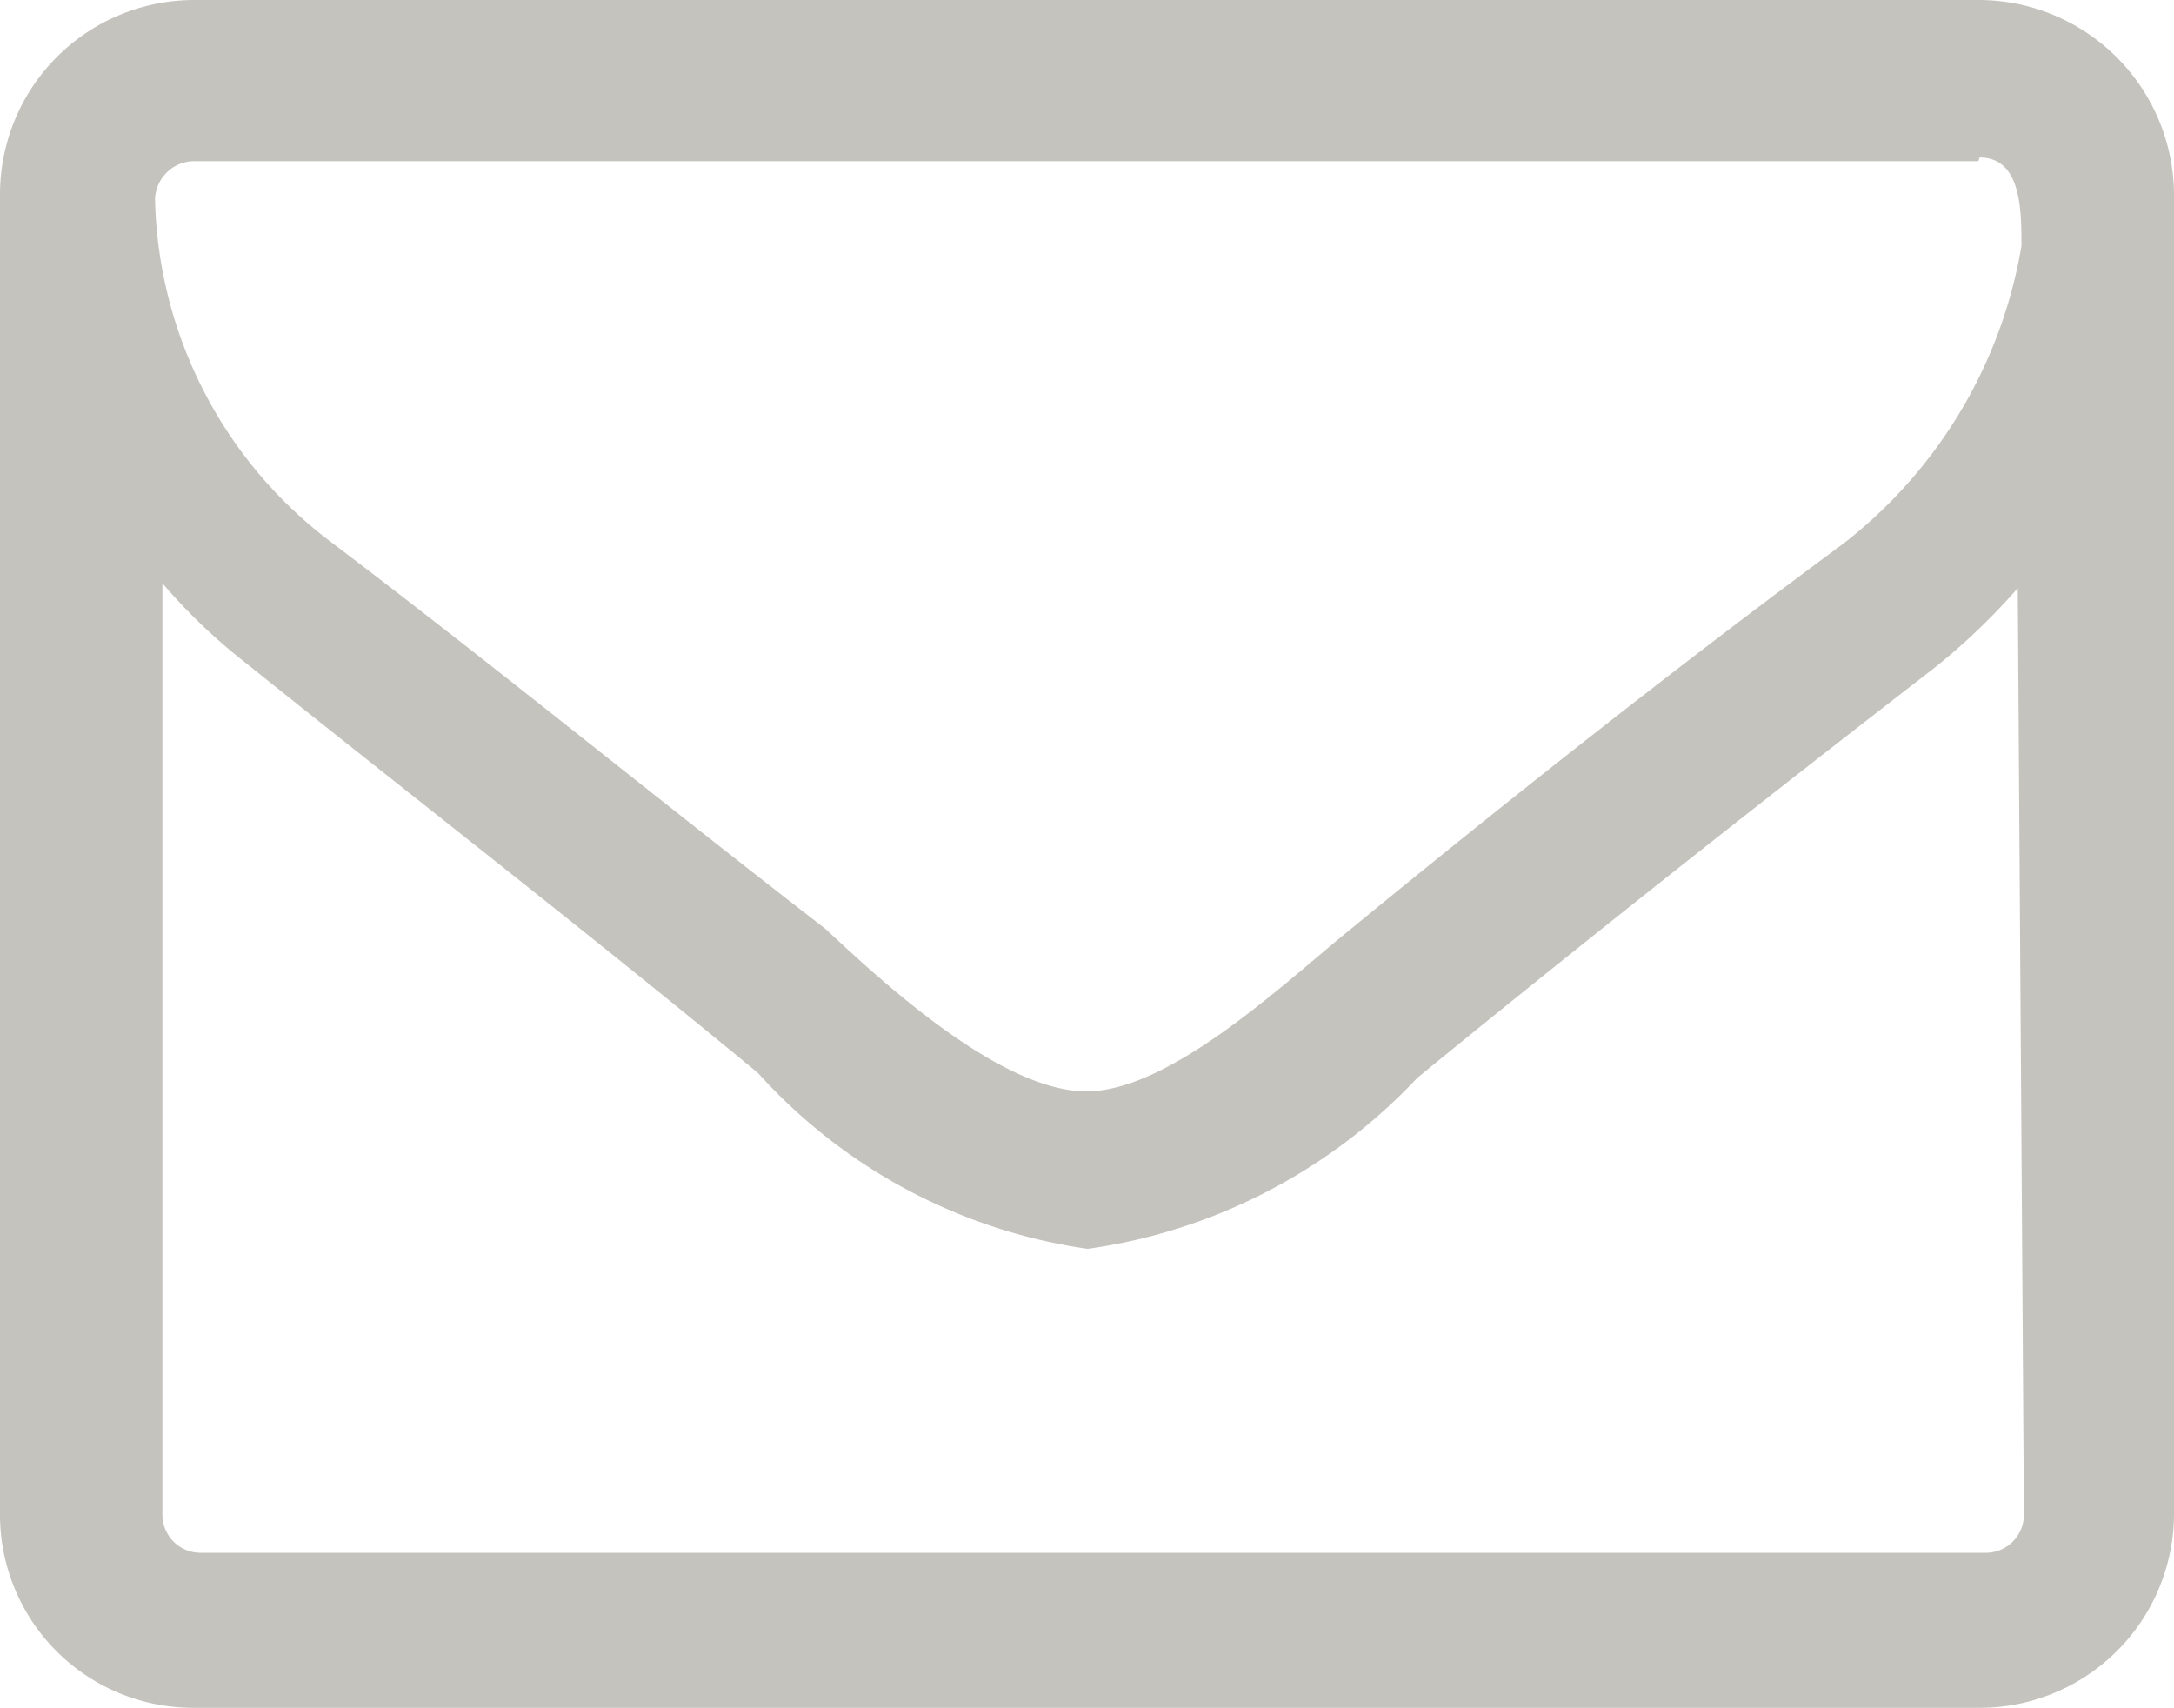<svg xmlns="http://www.w3.org/2000/svg" viewBox="0 0 17.67 13.88"><defs><style>.cls-1{fill:#c5c3be;}</style></defs><g id="Layer_2" data-name="Layer 2"><g id="Layer_1-2" data-name="Layer 1"><g id="Gruppe_33" data-name="Gruppe 33"><g id="Ebene_2" data-name="Ebene 2"><g id="Ebene_1" data-name="Ebene 1"><path id="Pfad_458" data-name="Pfad 458" class="cls-1" d="M17.67,12.31a1.58,1.58,0,0,1-1.59,1.57H1.58A1.57,1.57,0,0,1,0,12.31V1.58A1.58,1.58,0,0,1,1.58,0H16.09a1.59,1.59,0,0,1,1.58,1.58Zm-1.59-11H1.58a.32.32,0,0,0-.32.31A3.59,3.59,0,0,0,2.71,4.42c1.32,1,2.64,2.08,4,3.13C7.19,8,8.14,8.87,8.83,8.87h0c.69,0,1.63-.9,2.15-1.32,1.33-1.09,2.66-2.14,4-3.13A3.88,3.88,0,0,0,16.43,2c0-.29,0-.72-.34-.72Zm.32,3.47a5.23,5.23,0,0,1-.68.65c-1.41,1.09-2.83,2.21-4.2,3.33a4.54,4.54,0,0,1-2.68,1.39h0A4.46,4.46,0,0,1,6.16,8.72C4.78,7.58,3.36,6.48,2,5.39a4.66,4.66,0,0,1-.68-.65v7.57a.31.31,0,0,0,.31.31h14.5a.31.31,0,0,0,.32-.31Z"/></g></g></g></g></g></svg>